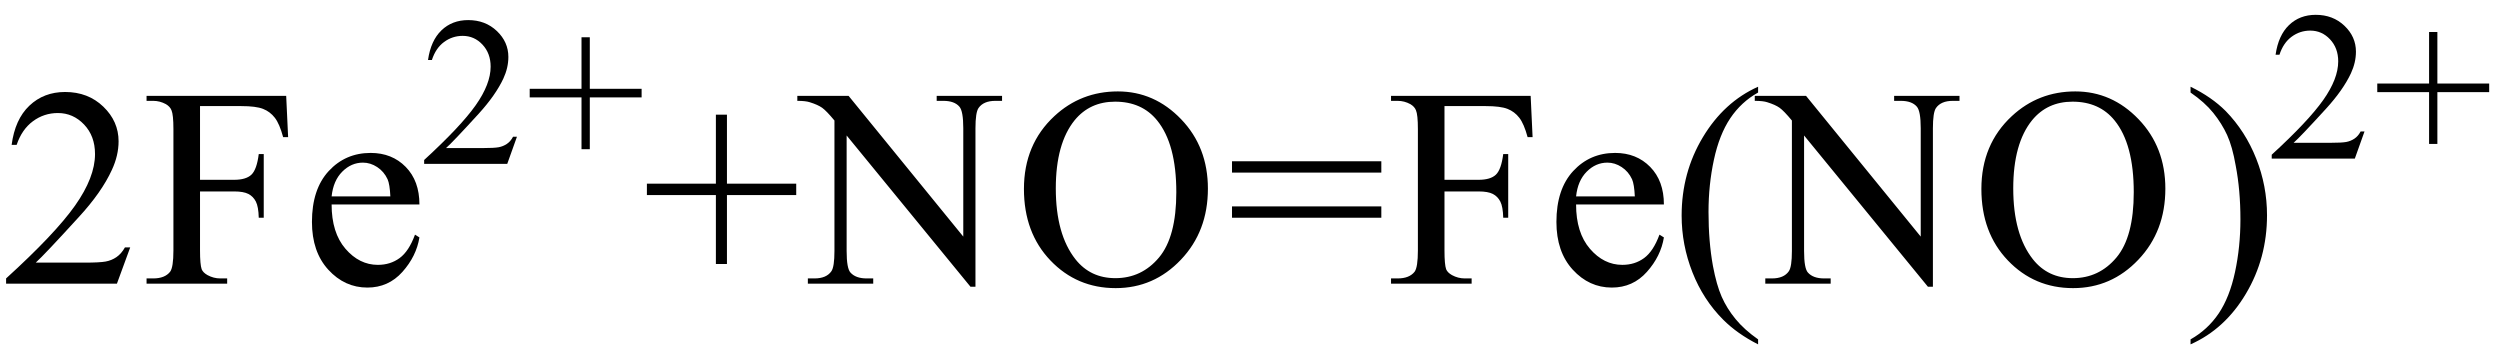 <svg xmlns="http://www.w3.org/2000/svg" xmlns:xlink="http://www.w3.org/1999/xlink" stroke-dasharray="none" shape-rendering="auto" font-family="'Dialog'" width="141" text-rendering="auto" fill-opacity="1" contentScriptType="text/ecmascript" color-interpolation="auto" color-rendering="auto" preserveAspectRatio="xMidYMid meet" font-size="12" fill="black" stroke="black" image-rendering="auto" stroke-miterlimit="10" zoomAndPan="magnify" version="1.0" stroke-linecap="square" stroke-linejoin="miter" contentStyleType="text/css" font-style="normal" height="20" stroke-width="1" stroke-dashoffset="0" font-weight="normal" stroke-opacity="1"><defs id="genericDefs"/><g><g text-rendering="optimizeLegibility" transform="translate(0,16)" color-rendering="optimizeQuality" color-interpolation="linearRGB" image-rendering="optimizeQuality"><path d="M7.344 -2.047 L6.594 0 L0.344 0 L0.344 -0.297 Q3.109 -2.812 4.234 -4.406 Q5.359 -6 5.359 -7.312 Q5.359 -8.328 4.742 -8.977 Q4.125 -9.625 3.266 -9.625 Q2.484 -9.625 1.859 -9.164 Q1.234 -8.703 0.938 -7.828 L0.656 -7.828 Q0.844 -9.266 1.656 -10.039 Q2.469 -10.812 3.672 -10.812 Q4.969 -10.812 5.828 -9.984 Q6.688 -9.156 6.688 -8.031 Q6.688 -7.234 6.312 -6.422 Q5.734 -5.156 4.438 -3.75 Q2.5 -1.625 2.016 -1.188 L4.781 -1.188 Q5.625 -1.188 5.961 -1.25 Q6.297 -1.312 6.57 -1.5 Q6.844 -1.688 7.047 -2.047 L7.344 -2.047 ZM11.281 -10.016 L11.281 -5.859 L13.203 -5.859 Q13.875 -5.859 14.18 -6.148 Q14.484 -6.438 14.594 -7.312 L14.875 -7.312 L14.875 -3.719 L14.594 -3.719 Q14.578 -4.344 14.43 -4.633 Q14.281 -4.922 14.008 -5.062 Q13.734 -5.203 13.203 -5.203 L11.281 -5.203 L11.281 -1.875 Q11.281 -1.078 11.375 -0.812 Q11.453 -0.625 11.703 -0.484 Q12.047 -0.297 12.422 -0.297 L12.812 -0.297 L12.812 0 L8.266 0 L8.266 -0.297 L8.641 -0.297 Q9.297 -0.297 9.594 -0.672 Q9.781 -0.922 9.781 -1.875 L9.781 -8.719 Q9.781 -9.531 9.672 -9.781 Q9.594 -9.984 9.359 -10.125 Q9.016 -10.312 8.641 -10.312 L8.266 -10.312 L8.266 -10.594 L16.141 -10.594 L16.25 -8.266 L15.969 -8.266 Q15.766 -9.016 15.5 -9.359 Q15.234 -9.703 14.836 -9.859 Q14.438 -10.016 13.609 -10.016 L11.281 -10.016 ZM18.703 -4.469 Q18.703 -2.875 19.484 -1.969 Q20.266 -1.062 21.312 -1.062 Q22.016 -1.062 22.539 -1.445 Q23.062 -1.828 23.406 -2.766 L23.656 -2.609 Q23.484 -1.547 22.695 -0.664 Q21.906 0.219 20.719 0.219 Q19.438 0.219 18.516 -0.789 Q17.594 -1.797 17.594 -3.484 Q17.594 -5.328 18.539 -6.352 Q19.484 -7.375 20.906 -7.375 Q22.109 -7.375 22.883 -6.586 Q23.656 -5.797 23.656 -4.469 L18.703 -4.469 ZM18.703 -4.922 L22.016 -4.922 Q21.984 -5.609 21.859 -5.891 Q21.656 -6.328 21.273 -6.578 Q20.891 -6.828 20.469 -6.828 Q19.812 -6.828 19.305 -6.32 Q18.797 -5.812 18.703 -4.922 Z" stroke="none"/></g><g text-rendering="optimizeLegibility" transform="translate(23.656,9.242)" color-rendering="optimizeQuality" color-interpolation="linearRGB" image-rendering="optimizeQuality"><path d="M5.5 -1.531 L4.953 0 L0.266 0 L0.266 -0.219 Q2.328 -2.109 3.172 -3.305 Q4.016 -4.5 4.016 -5.484 Q4.016 -6.234 3.555 -6.727 Q3.094 -7.219 2.438 -7.219 Q1.859 -7.219 1.391 -6.875 Q0.922 -6.531 0.703 -5.859 L0.484 -5.859 Q0.641 -6.953 1.242 -7.531 Q1.844 -8.109 2.75 -8.109 Q3.719 -8.109 4.367 -7.492 Q5.016 -6.875 5.016 -6.031 Q5.016 -5.422 4.734 -4.812 Q4.297 -3.875 3.328 -2.812 Q1.875 -1.219 1.5 -0.891 L3.578 -0.891 Q4.219 -0.891 4.469 -0.938 Q4.719 -0.984 4.93 -1.125 Q5.141 -1.266 5.281 -1.531 L5.5 -1.531 ZM9.141 -0.828 L9.141 -3.75 L6.219 -3.75 L6.219 -4.234 L9.141 -4.234 L9.141 -7.141 L9.609 -7.141 L9.609 -4.234 L12.531 -4.234 L12.531 -3.75 L9.609 -3.75 L9.609 -0.828 L9.141 -0.828 Z" stroke="none"/></g><g text-rendering="optimizeLegibility" transform="translate(36.188,16)" color-rendering="optimizeQuality" color-interpolation="linearRGB" image-rendering="optimizeQuality"><path d="M4.188 -1.109 L4.188 -5 L0.297 -5 L0.297 -5.641 L4.188 -5.641 L4.188 -9.531 L4.812 -9.531 L4.812 -5.641 L8.719 -5.641 L8.719 -5 L4.812 -5 L4.812 -1.109 L4.188 -1.109 ZM8.781 -10.594 L11.672 -10.594 L18.141 -2.656 L18.141 -8.766 Q18.141 -9.734 17.922 -9.984 Q17.641 -10.312 17.016 -10.312 L16.641 -10.312 L16.641 -10.594 L20.328 -10.594 L20.328 -10.312 L19.953 -10.312 Q19.281 -10.312 19 -9.906 Q18.828 -9.656 18.828 -8.766 L18.828 0.172 L18.547 0.172 L11.562 -8.359 L11.562 -1.844 Q11.562 -0.859 11.781 -0.625 Q12.078 -0.297 12.688 -0.297 L13.062 -0.297 L13.062 0 L9.375 0 L9.375 -0.297 L9.75 -0.297 Q10.422 -0.297 10.703 -0.703 Q10.875 -0.953 10.875 -1.844 L10.875 -9.203 Q10.422 -9.75 10.18 -9.922 Q9.938 -10.094 9.484 -10.234 Q9.25 -10.312 8.781 -10.312 L8.781 -10.594 ZM26.859 -10.844 Q28.922 -10.844 30.43 -9.273 Q31.938 -7.703 31.938 -5.359 Q31.938 -2.953 30.414 -1.352 Q28.891 0.25 26.734 0.25 Q24.547 0.25 23.055 -1.312 Q21.562 -2.875 21.562 -5.344 Q21.562 -7.859 23.281 -9.453 Q24.781 -10.844 26.859 -10.844 ZM26.703 -10.266 Q25.281 -10.266 24.422 -9.219 Q23.359 -7.906 23.359 -5.375 Q23.359 -2.781 24.469 -1.375 Q25.312 -0.312 26.719 -0.312 Q28.203 -0.312 29.18 -1.477 Q30.156 -2.641 30.156 -5.156 Q30.156 -7.875 29.078 -9.203 Q28.219 -10.266 26.703 -10.266 ZM33.297 -6.906 L41.719 -6.906 L41.719 -6.266 L33.297 -6.266 L33.297 -6.906 ZM33.297 -4.359 L41.719 -4.359 L41.719 -3.719 L33.297 -3.719 L33.297 -4.359 ZM45.281 -10.016 L45.281 -5.859 L47.203 -5.859 Q47.875 -5.859 48.18 -6.148 Q48.484 -6.438 48.594 -7.312 L48.875 -7.312 L48.875 -3.719 L48.594 -3.719 Q48.578 -4.344 48.43 -4.633 Q48.281 -4.922 48.008 -5.062 Q47.734 -5.203 47.203 -5.203 L45.281 -5.203 L45.281 -1.875 Q45.281 -1.078 45.375 -0.812 Q45.453 -0.625 45.703 -0.484 Q46.047 -0.297 46.422 -0.297 L46.812 -0.297 L46.812 0 L42.266 0 L42.266 -0.297 L42.641 -0.297 Q43.297 -0.297 43.594 -0.672 Q43.781 -0.922 43.781 -1.875 L43.781 -8.719 Q43.781 -9.531 43.672 -9.781 Q43.594 -9.984 43.359 -10.125 Q43.016 -10.312 42.641 -10.312 L42.266 -10.312 L42.266 -10.594 L50.141 -10.594 L50.25 -8.266 L49.969 -8.266 Q49.766 -9.016 49.5 -9.359 Q49.234 -9.703 48.836 -9.859 Q48.438 -10.016 47.609 -10.016 L45.281 -10.016 ZM52.703 -4.469 Q52.703 -2.875 53.484 -1.969 Q54.266 -1.062 55.312 -1.062 Q56.016 -1.062 56.539 -1.445 Q57.062 -1.828 57.406 -2.766 L57.656 -2.609 Q57.484 -1.547 56.695 -0.664 Q55.906 0.219 54.719 0.219 Q53.438 0.219 52.516 -0.789 Q51.594 -1.797 51.594 -3.484 Q51.594 -5.328 52.539 -6.352 Q53.484 -7.375 54.906 -7.375 Q56.109 -7.375 56.883 -6.586 Q57.656 -5.797 57.656 -4.469 L52.703 -4.469 ZM52.703 -4.922 L56.016 -4.922 Q55.984 -5.609 55.859 -5.891 Q55.656 -6.328 55.273 -6.578 Q54.891 -6.828 54.469 -6.828 Q53.812 -6.828 53.305 -6.32 Q52.797 -5.812 52.703 -4.922 ZM62.969 3.141 L62.969 3.422 Q61.797 2.828 61 2.031 Q59.875 0.906 59.266 -0.641 Q58.656 -2.188 58.656 -3.844 Q58.656 -6.266 59.852 -8.258 Q61.047 -10.25 62.969 -11.109 L62.969 -10.781 Q62.016 -10.25 61.398 -9.328 Q60.781 -8.406 60.477 -6.992 Q60.172 -5.578 60.172 -4.047 Q60.172 -2.375 60.422 -1 Q60.625 0.078 60.914 0.734 Q61.203 1.391 61.695 1.992 Q62.188 2.594 62.969 3.141 ZM62.781 -10.594 L65.672 -10.594 L72.141 -2.656 L72.141 -8.766 Q72.141 -9.734 71.922 -9.984 Q71.641 -10.312 71.016 -10.312 L70.641 -10.312 L70.641 -10.594 L74.328 -10.594 L74.328 -10.312 L73.953 -10.312 Q73.281 -10.312 73 -9.906 Q72.828 -9.656 72.828 -8.766 L72.828 0.172 L72.547 0.172 L65.562 -8.359 L65.562 -1.844 Q65.562 -0.859 65.781 -0.625 Q66.078 -0.297 66.688 -0.297 L67.062 -0.297 L67.062 0 L63.375 0 L63.375 -0.297 L63.75 -0.297 Q64.422 -0.297 64.703 -0.703 Q64.875 -0.953 64.875 -1.844 L64.875 -9.203 Q64.422 -9.75 64.18 -9.922 Q63.938 -10.094 63.484 -10.234 Q63.25 -10.312 62.781 -10.312 L62.781 -10.594 ZM80.859 -10.844 Q82.922 -10.844 84.43 -9.273 Q85.938 -7.703 85.938 -5.359 Q85.938 -2.953 84.414 -1.352 Q82.891 0.25 80.734 0.25 Q78.547 0.25 77.055 -1.312 Q75.562 -2.875 75.562 -5.344 Q75.562 -7.859 77.281 -9.453 Q78.781 -10.844 80.859 -10.844 ZM80.703 -10.266 Q79.281 -10.266 78.422 -9.219 Q77.359 -7.906 77.359 -5.375 Q77.359 -2.781 78.469 -1.375 Q79.312 -0.312 80.719 -0.312 Q82.203 -0.312 83.18 -1.477 Q84.156 -2.641 84.156 -5.156 Q84.156 -7.875 83.078 -9.203 Q82.219 -10.266 80.703 -10.266 ZM87.359 -10.781 L87.359 -11.109 Q88.547 -10.531 89.344 -9.734 Q90.453 -8.594 91.062 -7.055 Q91.672 -5.516 91.672 -3.859 Q91.672 -1.438 90.484 0.562 Q89.297 2.562 87.359 3.422 L87.359 3.141 Q88.328 2.594 88.945 1.68 Q89.562 0.766 89.867 -0.656 Q90.172 -2.078 90.172 -3.625 Q90.172 -5.281 89.906 -6.656 Q89.719 -7.734 89.422 -8.383 Q89.125 -9.031 88.641 -9.633 Q88.156 -10.234 87.359 -10.781 Z" stroke="none"/></g><g text-rendering="optimizeLegibility" transform="translate(127.859,8.945)" color-rendering="optimizeQuality" color-interpolation="linearRGB" image-rendering="optimizeQuality"><path d="M5.5 -1.531 L4.953 0 L0.266 0 L0.266 -0.219 Q2.328 -2.109 3.172 -3.305 Q4.016 -4.5 4.016 -5.484 Q4.016 -6.234 3.555 -6.727 Q3.094 -7.219 2.438 -7.219 Q1.859 -7.219 1.391 -6.875 Q0.922 -6.531 0.703 -5.859 L0.484 -5.859 Q0.641 -6.953 1.242 -7.531 Q1.844 -8.109 2.75 -8.109 Q3.719 -8.109 4.367 -7.492 Q5.016 -6.875 5.016 -6.031 Q5.016 -5.422 4.734 -4.812 Q4.297 -3.875 3.328 -2.812 Q1.875 -1.219 1.5 -0.891 L3.578 -0.891 Q4.219 -0.891 4.469 -0.938 Q4.719 -0.984 4.93 -1.125 Q5.141 -1.266 5.281 -1.531 L5.5 -1.531 ZM9.141 -0.828 L9.141 -3.75 L6.219 -3.75 L6.219 -4.234 L9.141 -4.234 L9.141 -7.141 L9.609 -7.141 L9.609 -4.234 L12.531 -4.234 L12.531 -3.75 L9.609 -3.75 L9.609 -0.828 L9.141 -0.828 Z" stroke="none"/></g></g></svg>